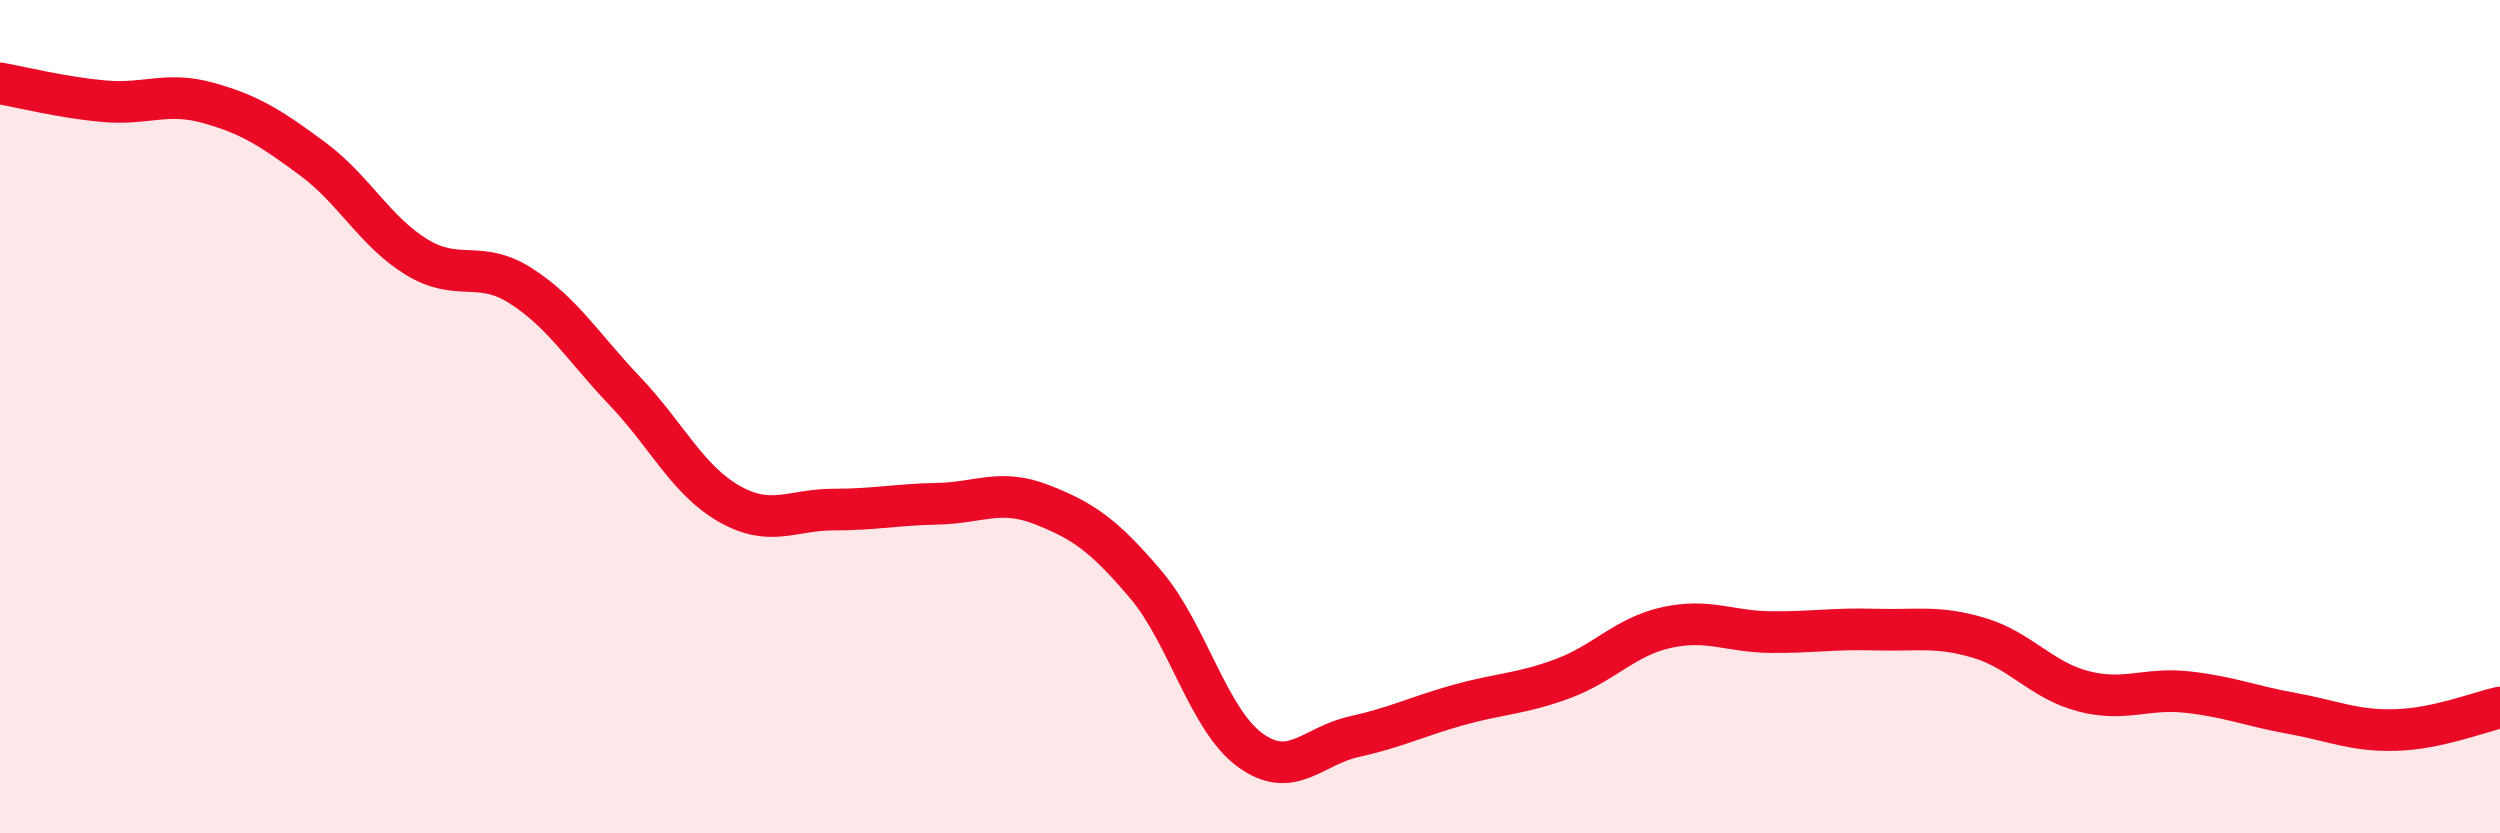 
    <svg width="60" height="20" viewBox="0 0 60 20" xmlns="http://www.w3.org/2000/svg">
      <path
        d="M 0,2 C 0.5,2.09 1.5,2.34 2.5,2.43 C 3.5,2.52 4,2.19 5,2.47 C 6,2.75 6.5,3.07 7.5,3.81 C 8.5,4.55 9,5.56 10,6.17 C 11,6.78 11.5,6.22 12.5,6.86 C 13.5,7.5 14,8.34 15,9.39 C 16,10.44 16.5,11.52 17.5,12.09 C 18.5,12.66 19,12.23 20,12.23 C 21,12.23 21.5,12.11 22.5,12.09 C 23.5,12.07 24,11.72 25,12.11 C 26,12.5 26.5,12.85 27.5,14.03 C 28.5,15.21 29,17.27 30,18 C 31,18.73 31.5,17.9 32.5,17.68 C 33.5,17.46 34,17.2 35,16.92 C 36,16.64 36.5,16.66 37.5,16.29 C 38.5,15.92 39,15.28 40,15.06 C 41,14.84 41.5,15.16 42.5,15.17 C 43.5,15.18 44,15.08 45,15.11 C 46,15.14 46.5,15.01 47.5,15.31 C 48.5,15.61 49,16.33 50,16.59 C 51,16.85 51.5,16.5 52.5,16.61 C 53.5,16.72 54,16.94 55,17.12 C 56,17.3 56.5,17.55 57.5,17.52 C 58.5,17.49 59.5,17.09 60,16.98L60 20L0 20Z"
        fill="#EB0A25"
        opacity="0.1"
        stroke-linecap="round"
        stroke-linejoin="round"
      />
      <path
        d="M 0,2 C 0.5,2.09 1.5,2.34 2.5,2.43 C 3.5,2.52 4,2.19 5,2.47 C 6,2.75 6.5,3.07 7.5,3.81 C 8.5,4.55 9,5.56 10,6.17 C 11,6.78 11.5,6.22 12.5,6.86 C 13.5,7.5 14,8.34 15,9.39 C 16,10.44 16.5,11.52 17.5,12.09 C 18.5,12.66 19,12.23 20,12.23 C 21,12.23 21.5,12.11 22.5,12.09 C 23.5,12.07 24,11.72 25,12.11 C 26,12.5 26.5,12.85 27.5,14.03 C 28.5,15.21 29,17.27 30,18 C 31,18.73 31.5,17.9 32.5,17.68 C 33.5,17.46 34,17.2 35,16.92 C 36,16.64 36.5,16.66 37.5,16.29 C 38.5,15.92 39,15.28 40,15.06 C 41,14.84 41.5,15.16 42.5,15.17 C 43.5,15.18 44,15.08 45,15.11 C 46,15.14 46.5,15.01 47.5,15.31 C 48.5,15.61 49,16.33 50,16.59 C 51,16.85 51.5,16.5 52.5,16.61 C 53.5,16.72 54,16.94 55,17.12 C 56,17.3 56.5,17.55 57.5,17.52 C 58.5,17.49 59.5,17.09 60,16.98"
        stroke="#EB0A25"
        stroke-width="1"
        fill="none"
        stroke-linecap="round"
        stroke-linejoin="round"
      />
    </svg>
  